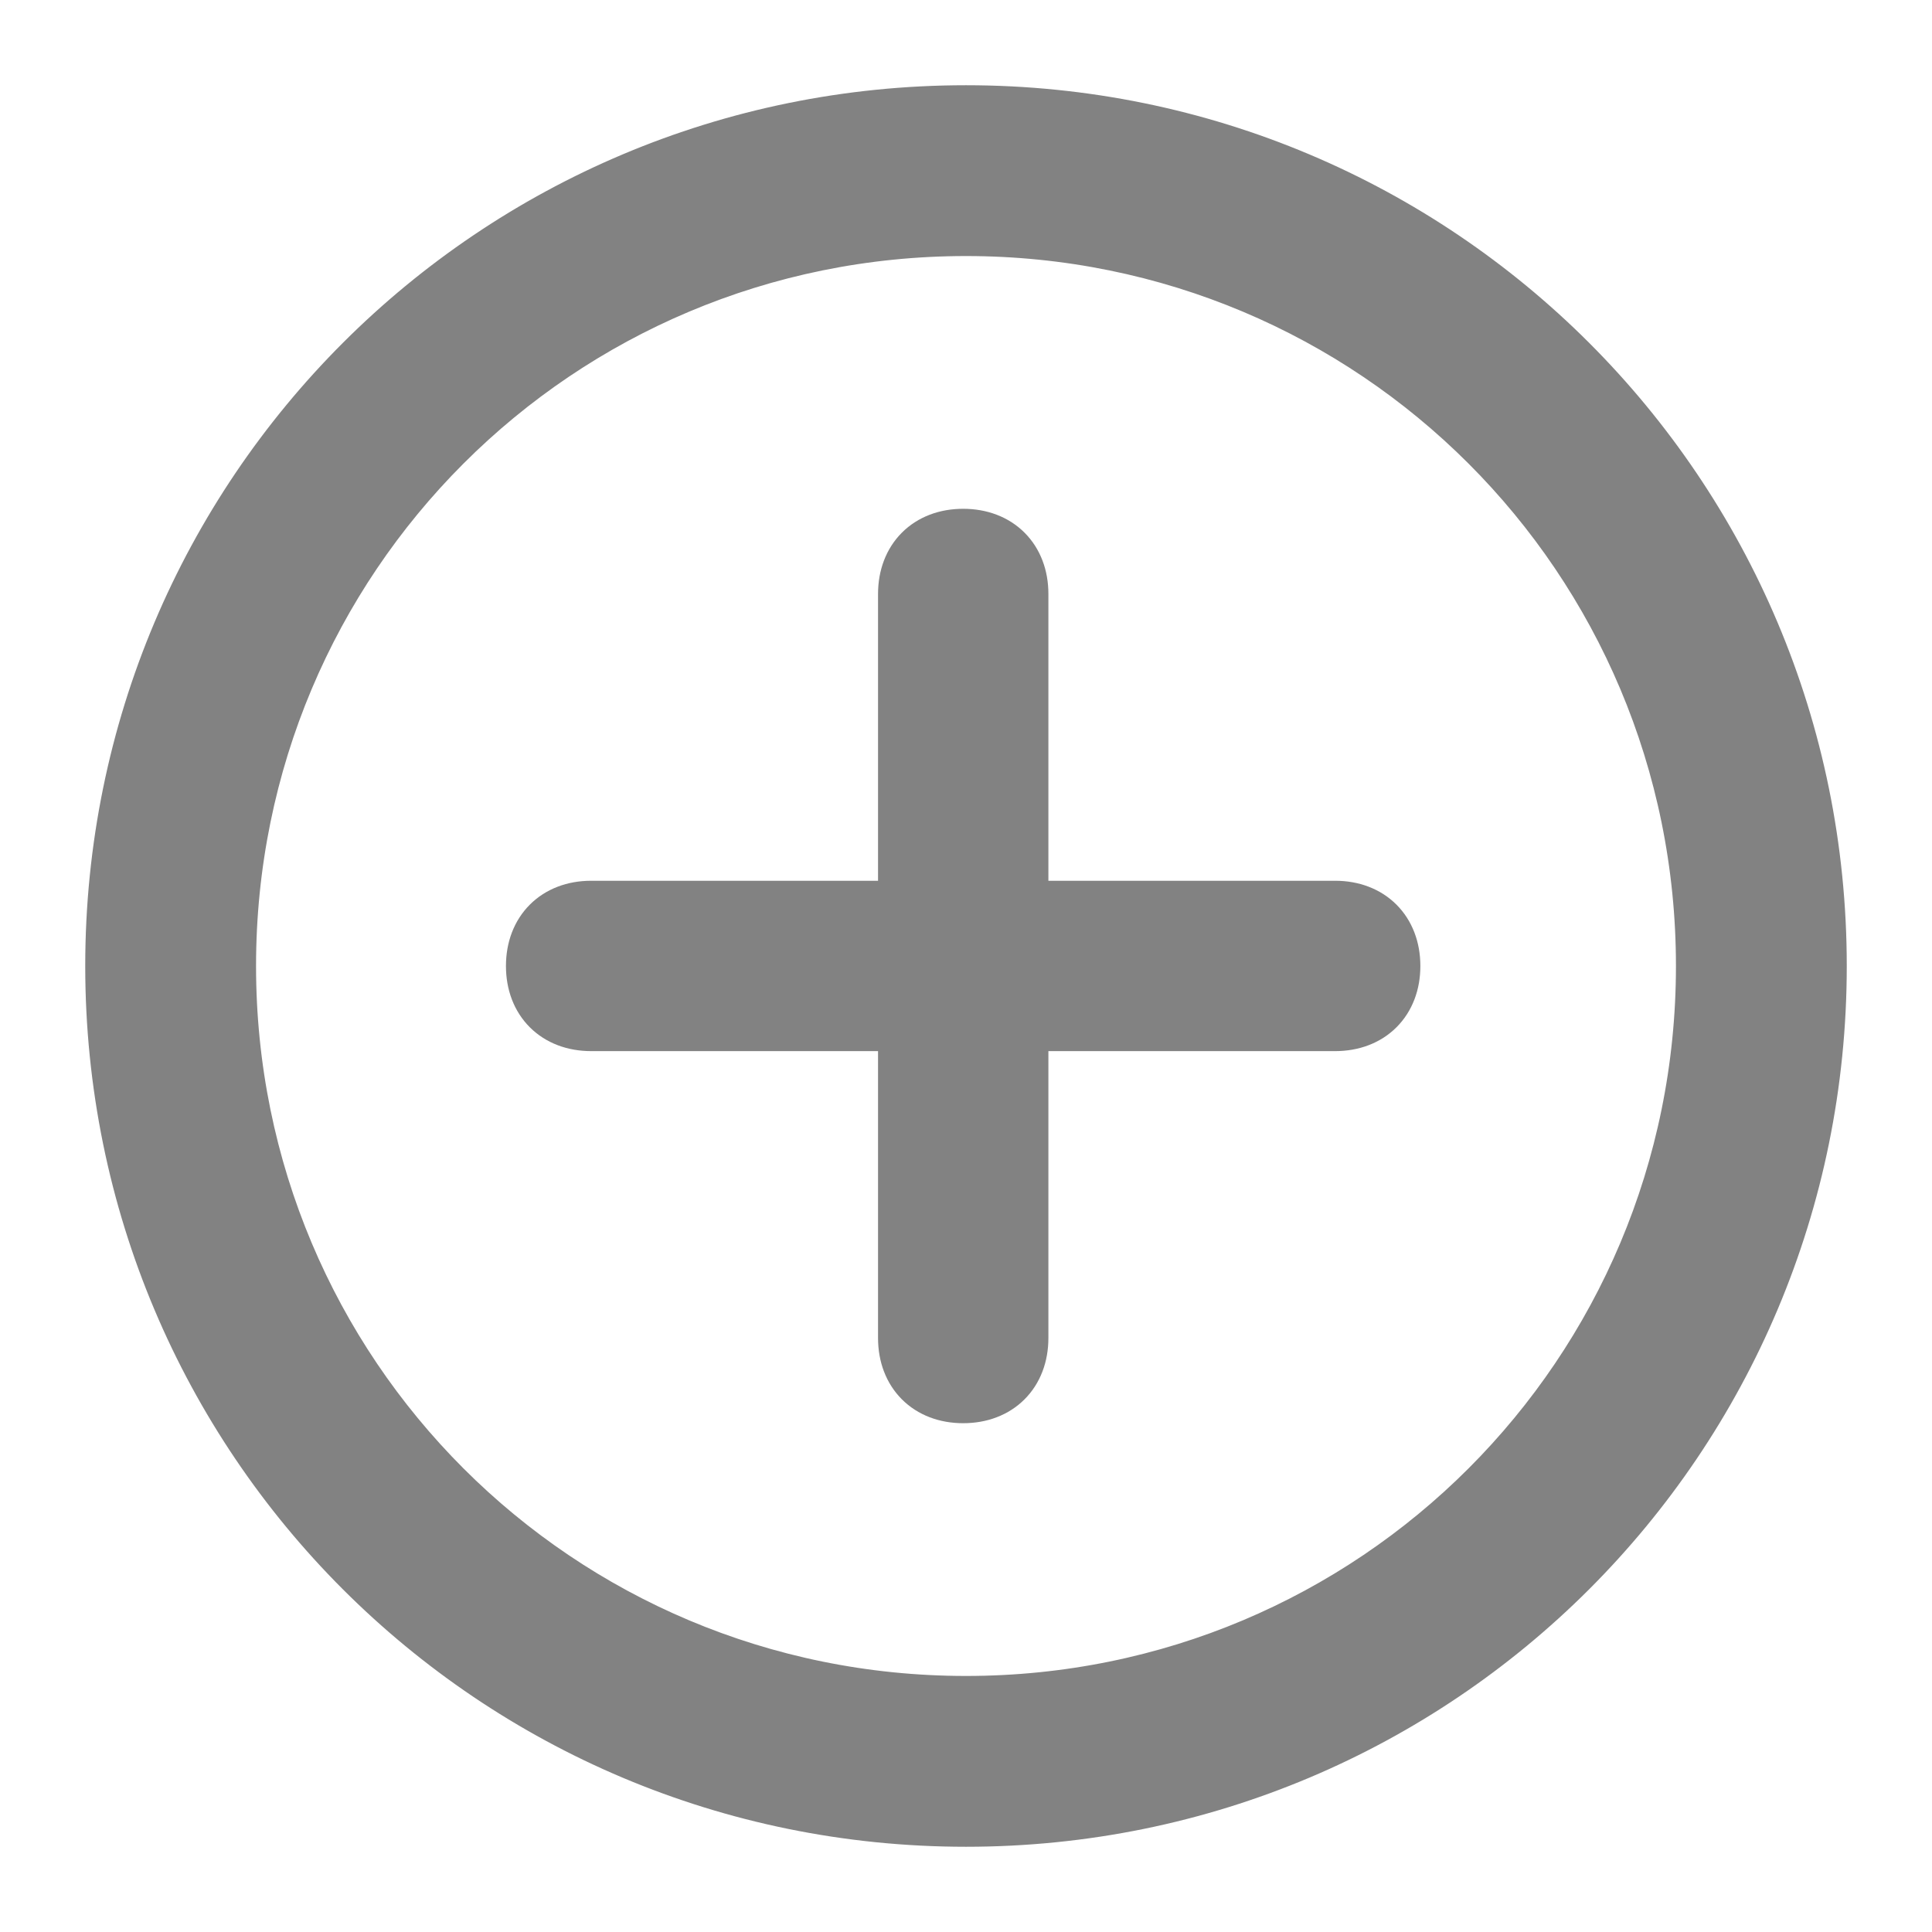 <svg width="17" height="17" viewBox="0 0 17 17" fill="none" xmlns="http://www.w3.org/2000/svg">
<path d="M8.5 1C4.352 1 1 4.348 1 8.5C1 12.652 4.348 16 8.5 16C12.652 16 16 12.652 16 8.5C16 4.348 12.649 1 8.5 1ZM8.5 14.997C4.901 14.997 2.003 12.099 2.003 8.5C2.003 4.901 4.901 2.003 8.5 2.003C12.099 2.003 14.997 4.901 14.997 8.5C14.997 12.099 12.099 14.997 8.5 14.997Z" fill="#828282" stroke="#828282" stroke-width="0.5"/>
<path d="M11.748 8H5.202C4.9 8 4.702 8.199 4.702 8.5C4.702 8.801 4.9 8.999 5.202 8.999H11.748C12.05 8.999 12.248 8.801 12.248 8.5C12.248 8.199 12.05 8 11.748 8Z" fill="#828282" stroke="#828282" stroke-width="0.5"/>
<path d="M7.976 5.227L7.976 11.773C7.976 12.075 8.174 12.273 8.475 12.273C8.777 12.273 8.975 12.075 8.975 11.773L8.975 5.226C8.975 4.925 8.777 4.727 8.475 4.727C8.174 4.727 7.976 4.925 7.976 5.227Z" fill="#828282" stroke="#828282" stroke-width="0.5"/>
</svg>
